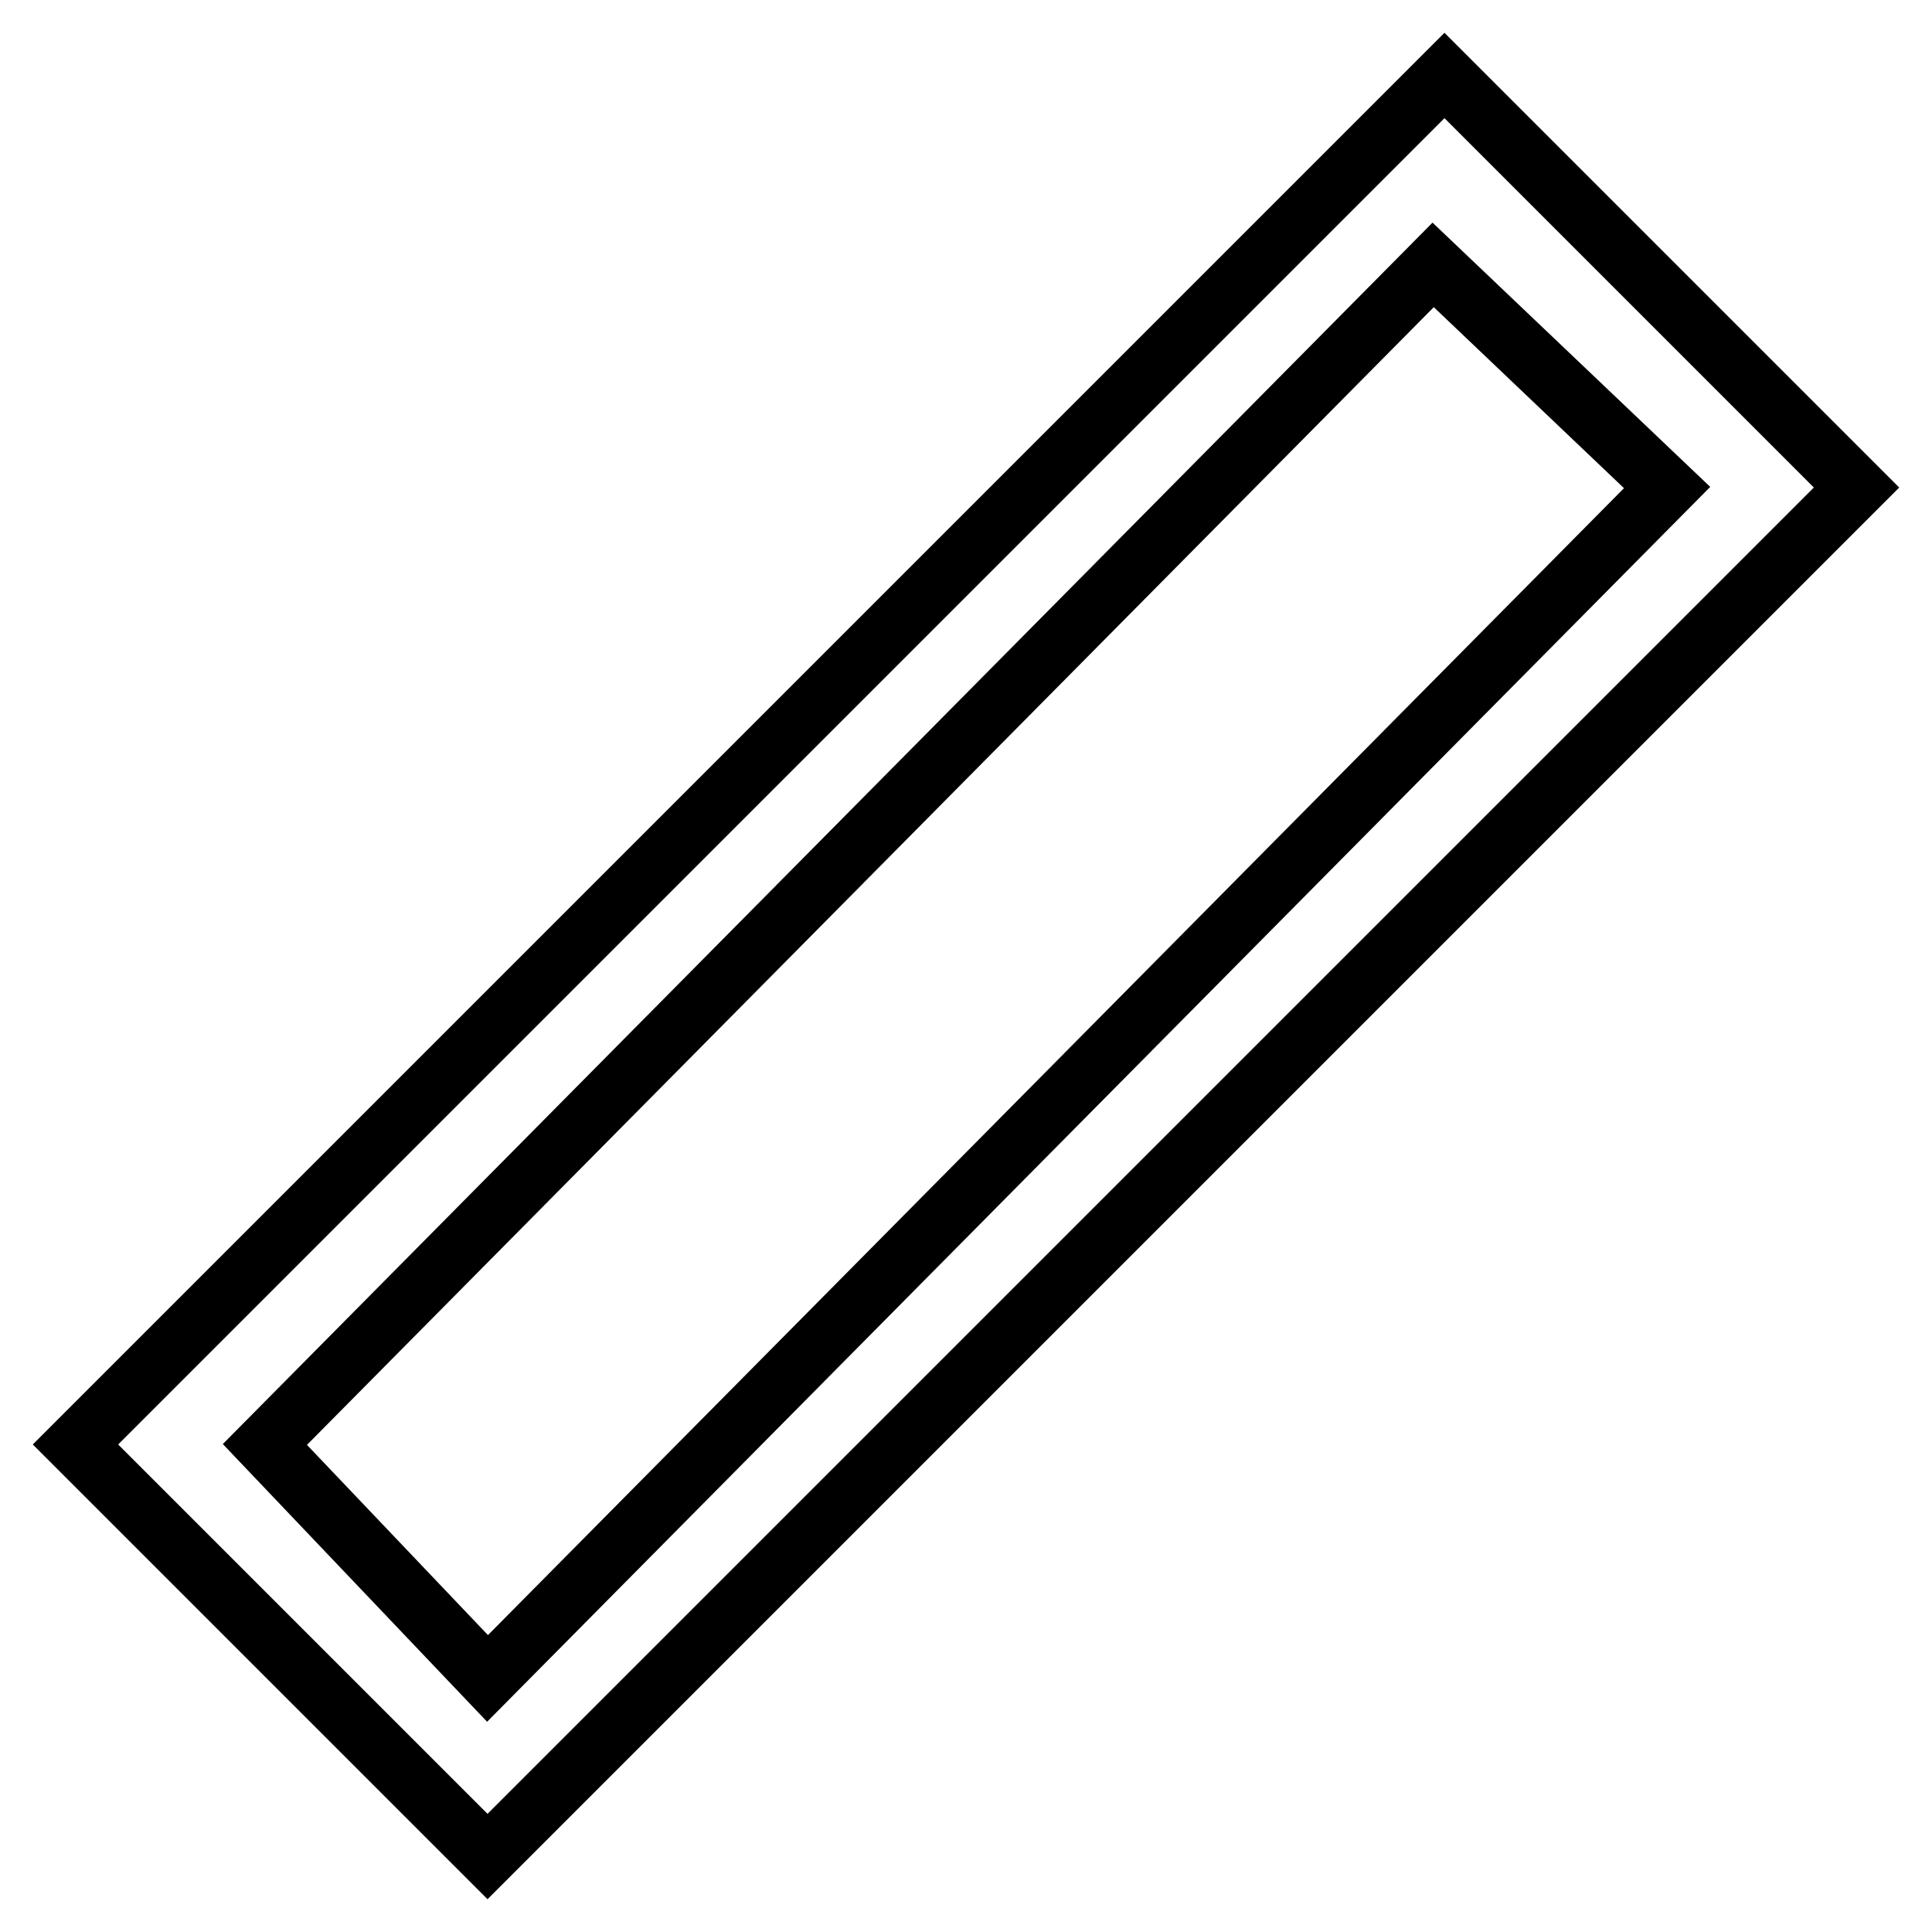 <?xml version="1.0" encoding="utf-8"?>
<!-- Svg Vector Icons : http://www.onlinewebfonts.com/icon -->
<!DOCTYPE svg PUBLIC "-//W3C//DTD SVG 1.1//EN" "http://www.w3.org/Graphics/SVG/1.1/DTD/svg11.dtd">
<svg version="1.1" xmlns="http://www.w3.org/2000/svg" xmlns:xlink="http://www.w3.org/1999/xlink" x="0px" y="0px" viewBox="0 0 256 256" enable-background="new 0 0 256 256" xml:space="preserve">
<g> <path stroke-width="8" fill-opacity="0" stroke="#000000"  d="M64.6,246L10,191.4L191.4,10L246,64.6L64.6,246L64.6,246z M35.1,191.4l29.5,31L220.9,64.6l-31-29.5 L35.1,191.4L35.1,191.4z"/></g>
</svg>
